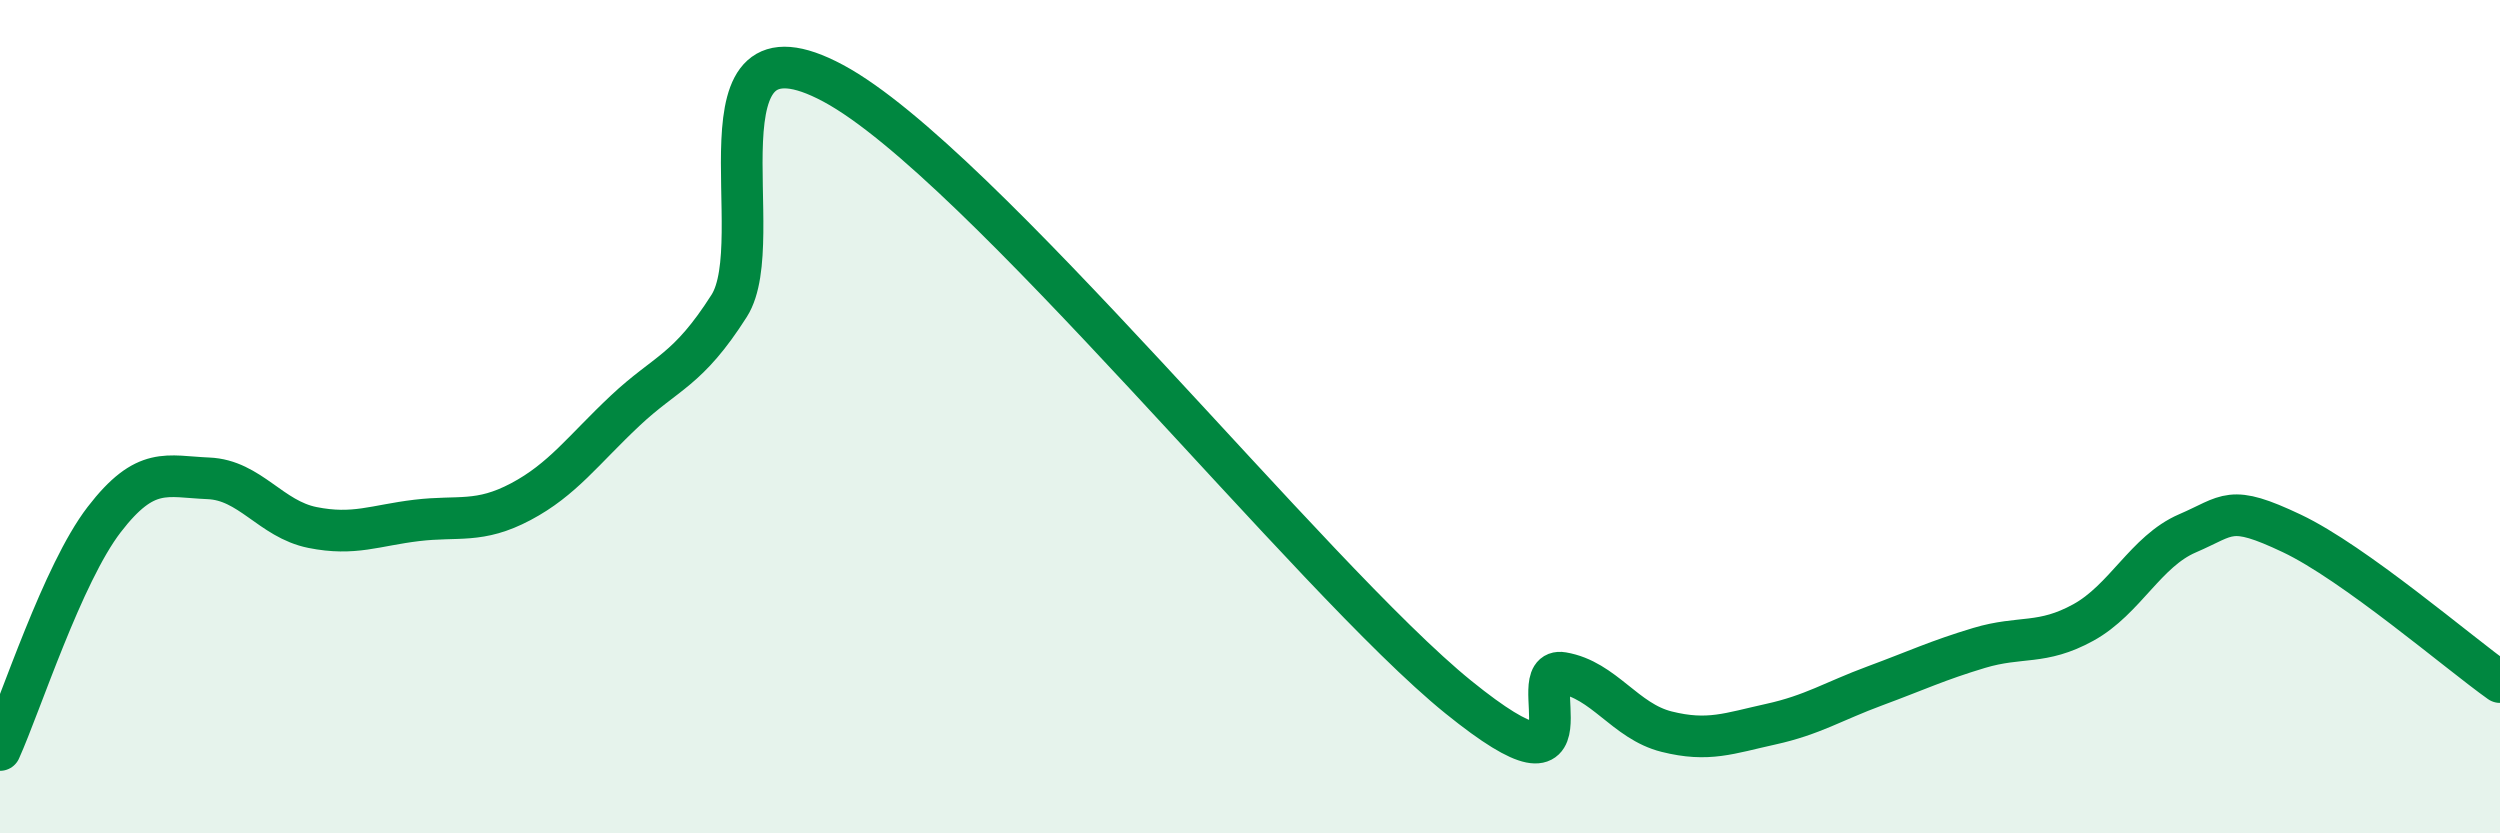 
    <svg width="60" height="20" viewBox="0 0 60 20" xmlns="http://www.w3.org/2000/svg">
      <path
        d="M 0,18 C 0.5,16.89 1.5,13.77 2.5,12.47 C 3.5,11.17 4,11.44 5,11.48 C 6,11.52 6.5,12.46 7.5,12.66 C 8.5,12.86 9,12.61 10,12.49 C 11,12.37 11.5,12.57 12.5,12.04 C 13.5,11.51 14,10.8 15,9.86 C 16,8.92 16.5,8.91 17.5,7.34 C 18.5,5.77 16.5,0.12 20,2 C 23.5,3.88 31.5,13.9 35,16.73 C 38.5,19.56 36.5,15.98 37.5,16.15 C 38.5,16.32 39,17.31 40,17.56 C 41,17.81 41.5,17.6 42.5,17.38 C 43.5,17.16 44,16.83 45,16.46 C 46,16.09 46.5,15.85 47.5,15.55 C 48.5,15.25 49,15.49 50,14.94 C 51,14.39 51.5,13.23 52.5,12.8 C 53.5,12.37 53.5,12.09 55,12.8 C 56.5,13.51 59,15.66 60,16.37L60 20L0 20Z"
        fill="#008740"
        opacity="0.1"
        stroke-linecap="round"
        stroke-linejoin="round"
      />
      <path
        d="M 0,18 C 0.5,16.89 1.5,13.77 2.5,12.47 C 3.5,11.17 4,11.44 5,11.48 C 6,11.52 6.5,12.46 7.5,12.66 C 8.5,12.86 9,12.61 10,12.49 C 11,12.37 11.5,12.57 12.5,12.04 C 13.5,11.51 14,10.8 15,9.86 C 16,8.92 16.5,8.91 17.5,7.34 C 18.5,5.77 16.5,0.12 20,2 C 23.5,3.88 31.5,13.9 35,16.73 C 38.5,19.56 36.5,15.98 37.5,16.15 C 38.5,16.32 39,17.31 40,17.56 C 41,17.81 41.5,17.6 42.5,17.38 C 43.5,17.16 44,16.83 45,16.46 C 46,16.09 46.5,15.85 47.5,15.55 C 48.5,15.25 49,15.49 50,14.94 C 51,14.39 51.5,13.23 52.5,12.8 C 53.5,12.37 53.5,12.09 55,12.8 C 56.5,13.51 59,15.66 60,16.37"
        stroke="#008740"
        stroke-width="1"
        fill="none"
        stroke-linecap="round"
        stroke-linejoin="round"
      />
    </svg>
  
